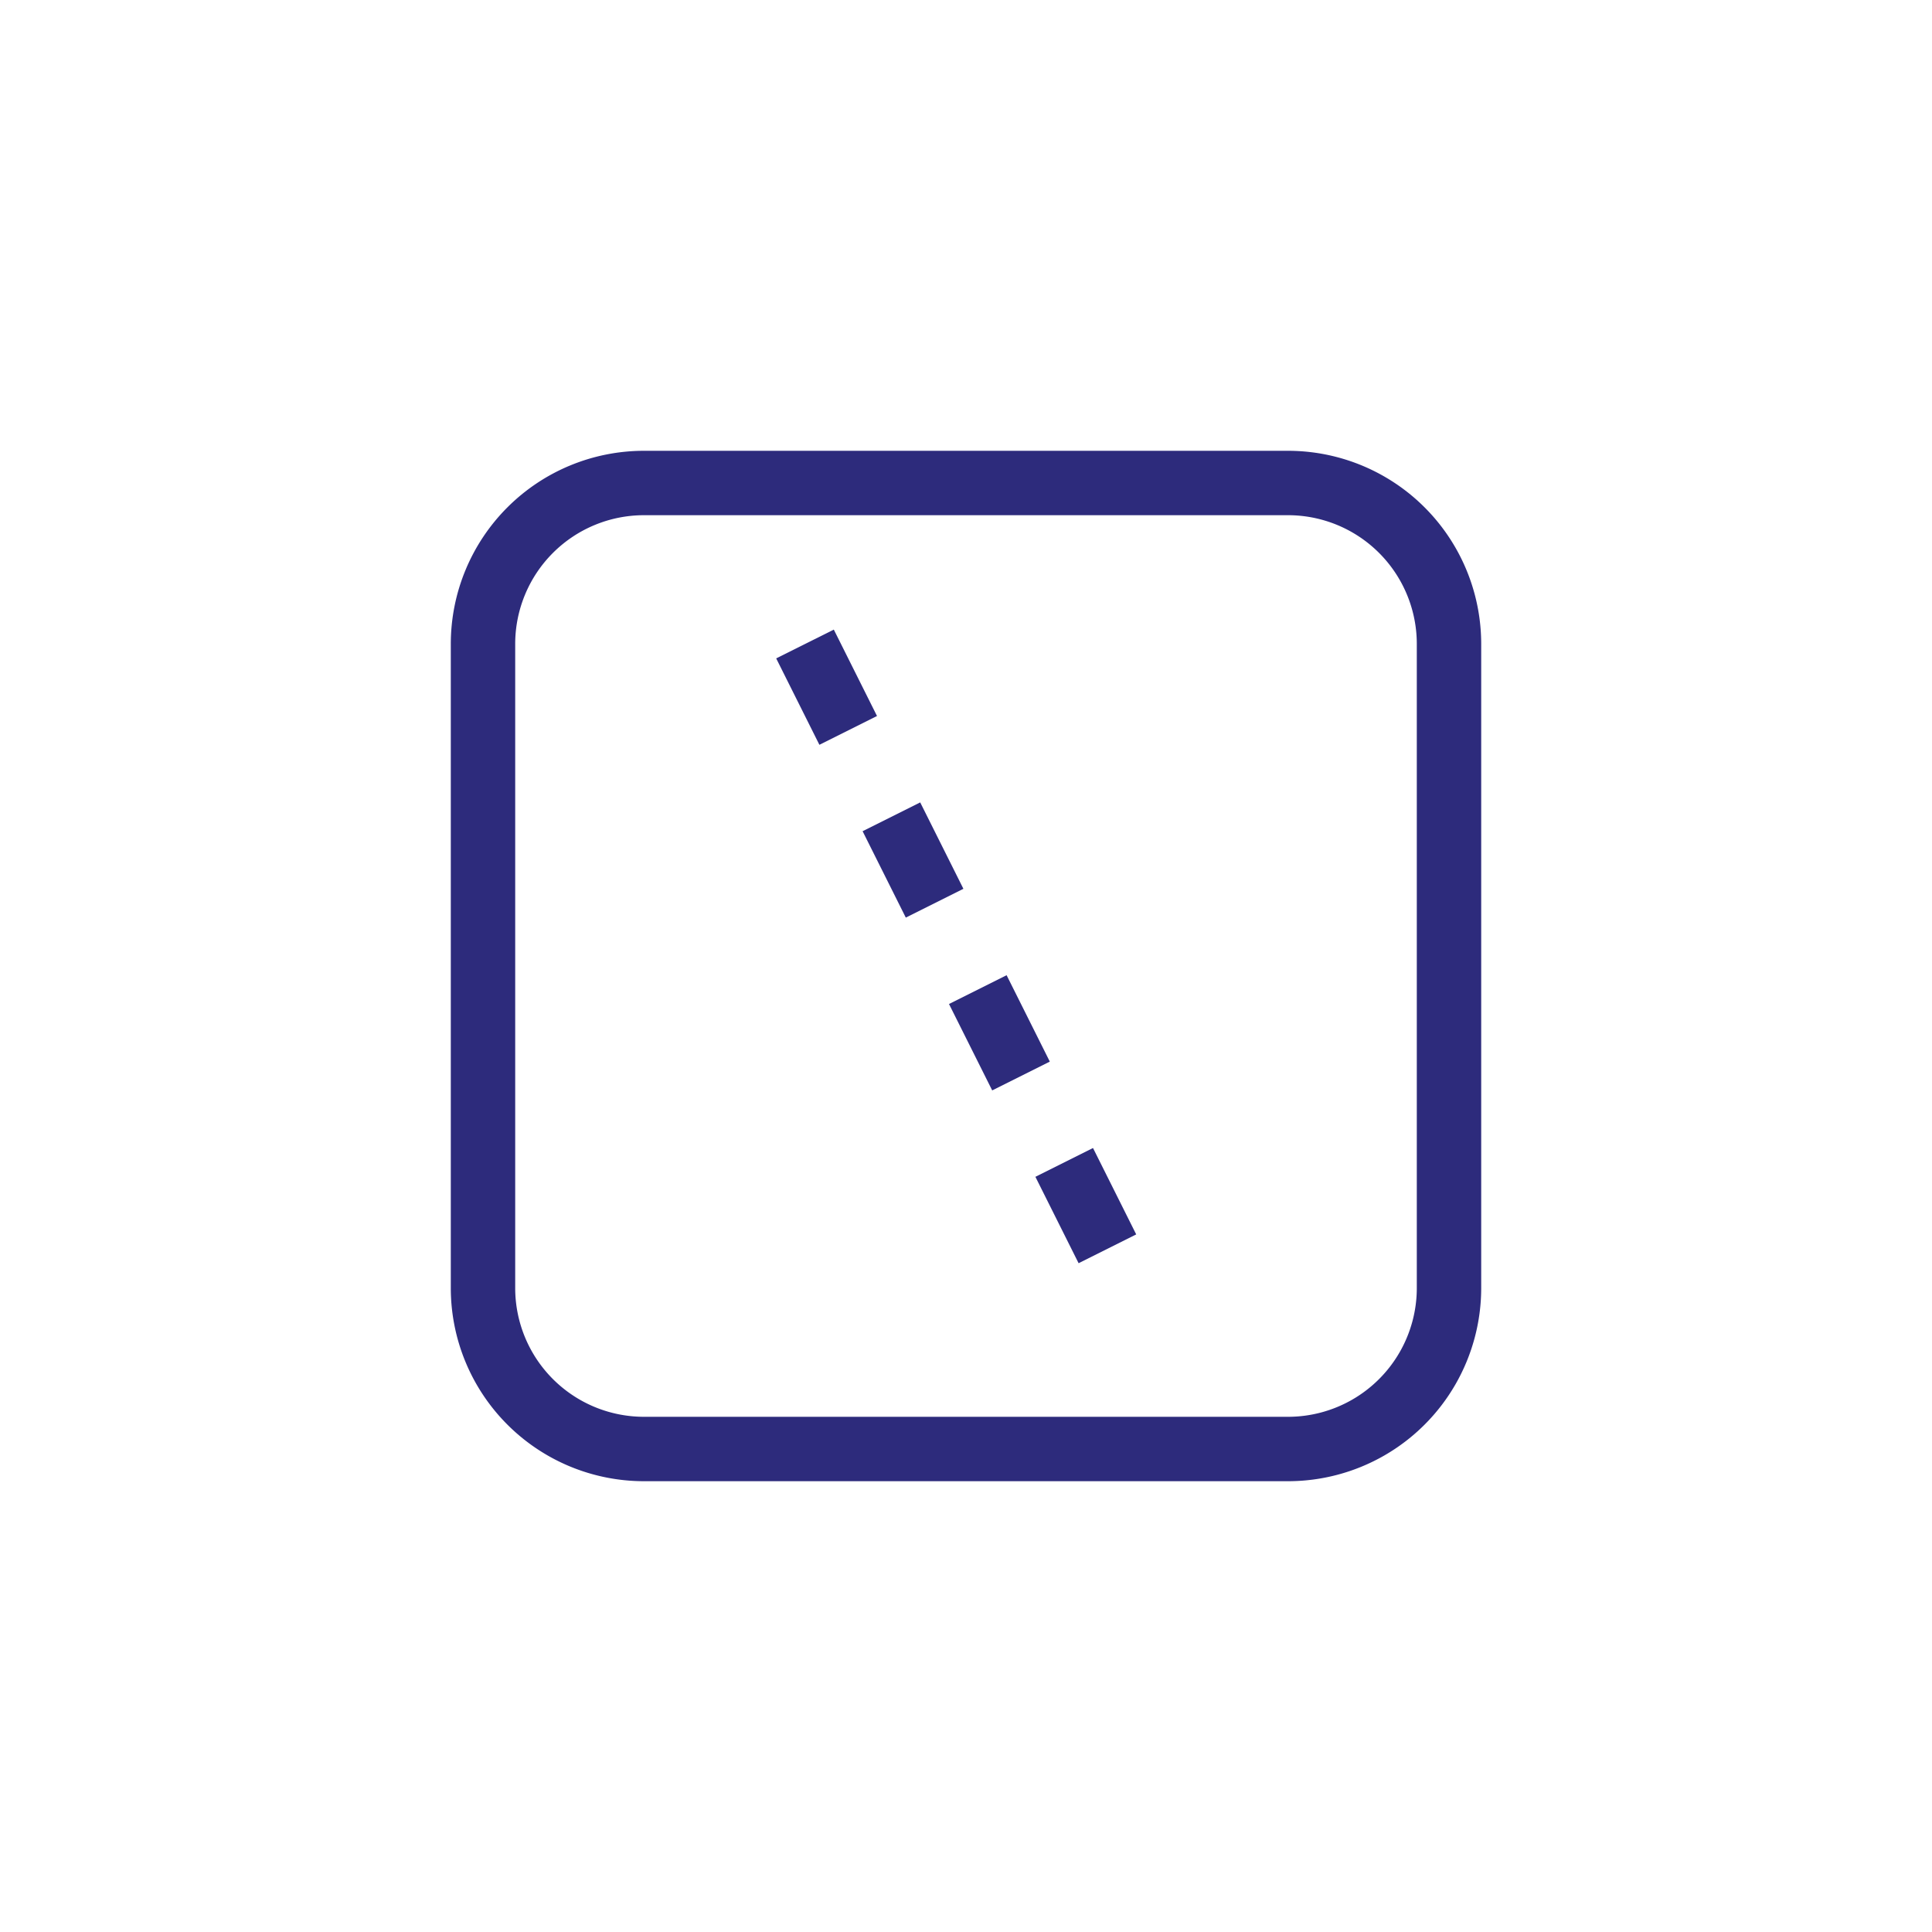 <svg xmlns="http://www.w3.org/2000/svg" width="120" height="120" viewBox="0 0 120 120" fill="none" stroke="#2d2b7c" stroke-width="4">
  <!-- Obrys lístka -->
  <path d="M30 40
           A10 10 0 0 1 40 30
           H80
           A10 10 0 0 1 90 40
           V80
           A10 10 0 0 1 80 90
           H40
           A10 10 0 0 1 30 80
           V40 Z"/>
  <!-- Perforácia -->
  <line x1="50" y1="40" x2="70" y2="80" stroke-dasharray="6 6"/>
</svg>

